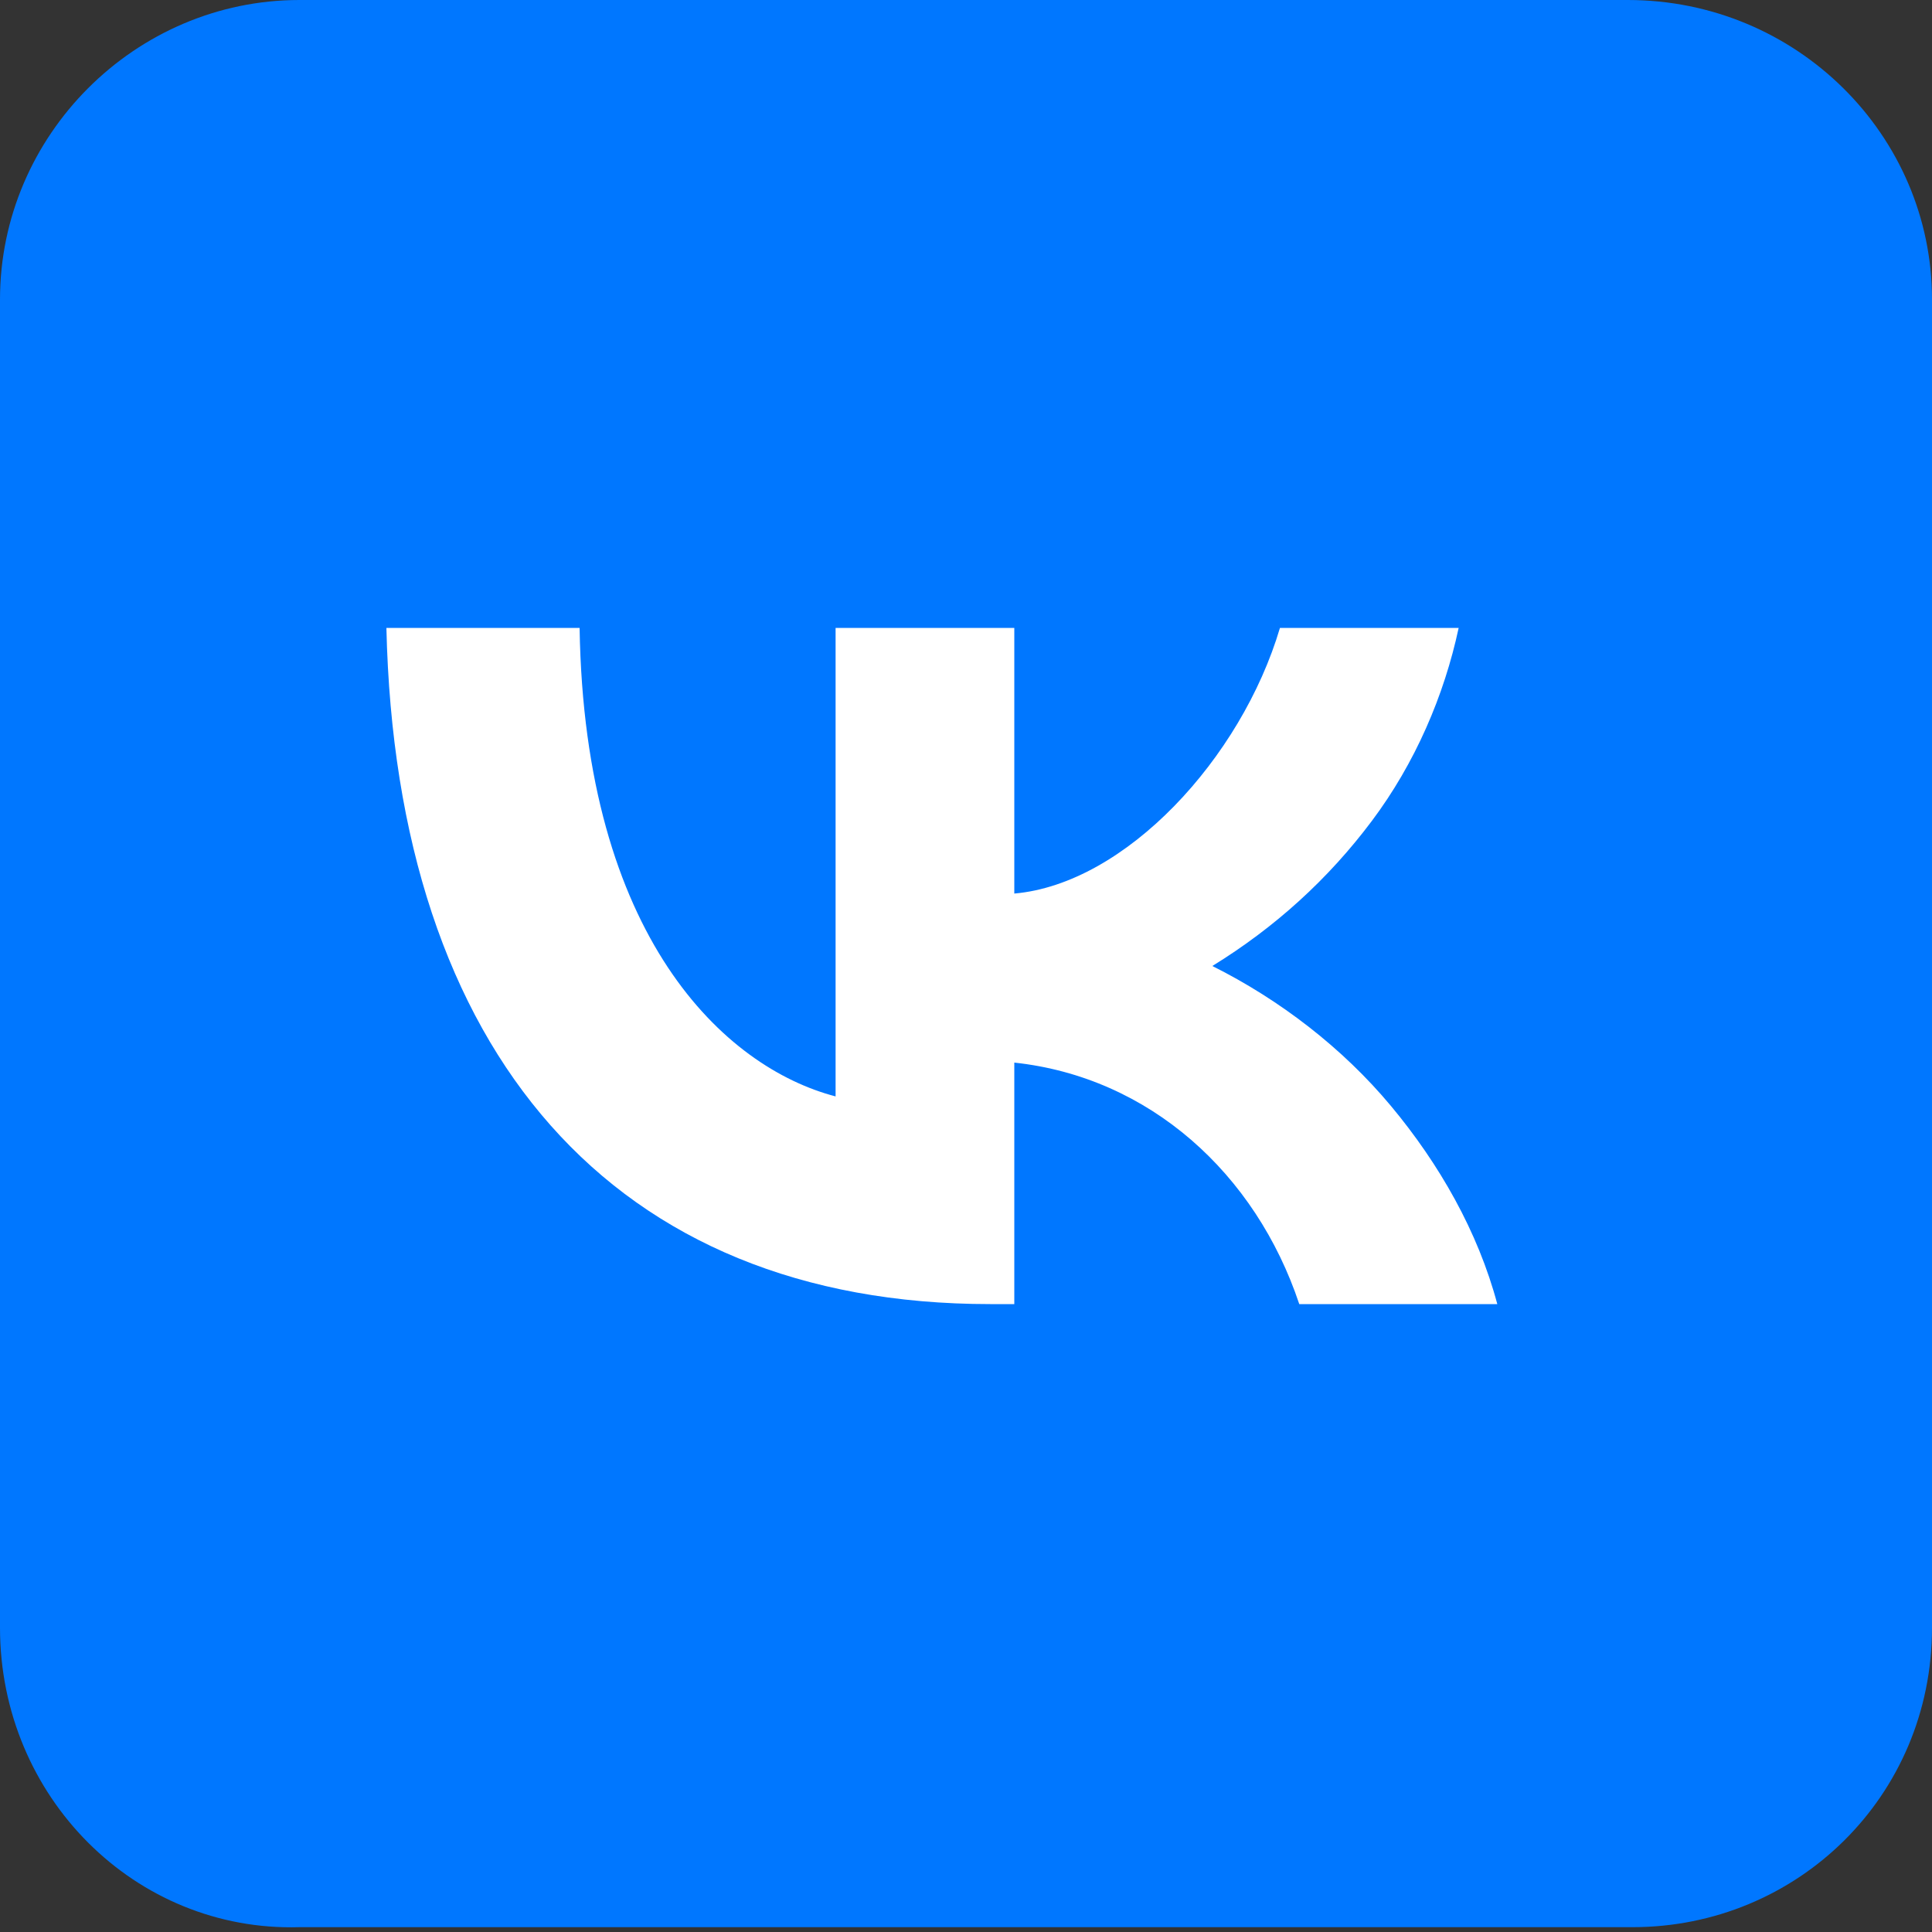 <svg xmlns="http://www.w3.org/2000/svg" xml:space="preserve" viewBox="0 0 40 40"><rect x="0" y="0" width="40" height="40" fill="#333333" stroke="none"/><path fill="#07F" d="M0 6.2C0 2.8 2.8 0 6.2 0h27.5C37.2 0 40 2.8 40 6.2v27.5c0 3.5-2.8 6.2-6.2 6.2H6.2C2.8 40 0 37.2 0 33.7V6.2z"/><path fill="#FFF" d="M20.5 27C12.7 27 8.2 21.8 8 13h4c.1 6.4 3 9.1 5.3 9.7V13H21v5.5c2.3-.2 4.7-2.8 5.5-5.5h3.7c-.3 1.4-.9 2.8-1.8 4-.9 1.2-2 2.2-3.3 3 1.4.7 2.7 1.7 3.7 2.9s1.8 2.6 2.2 4.1h-4.1c-.9-2.7-3.1-4.7-5.9-5v5h-.5z"/></svg>